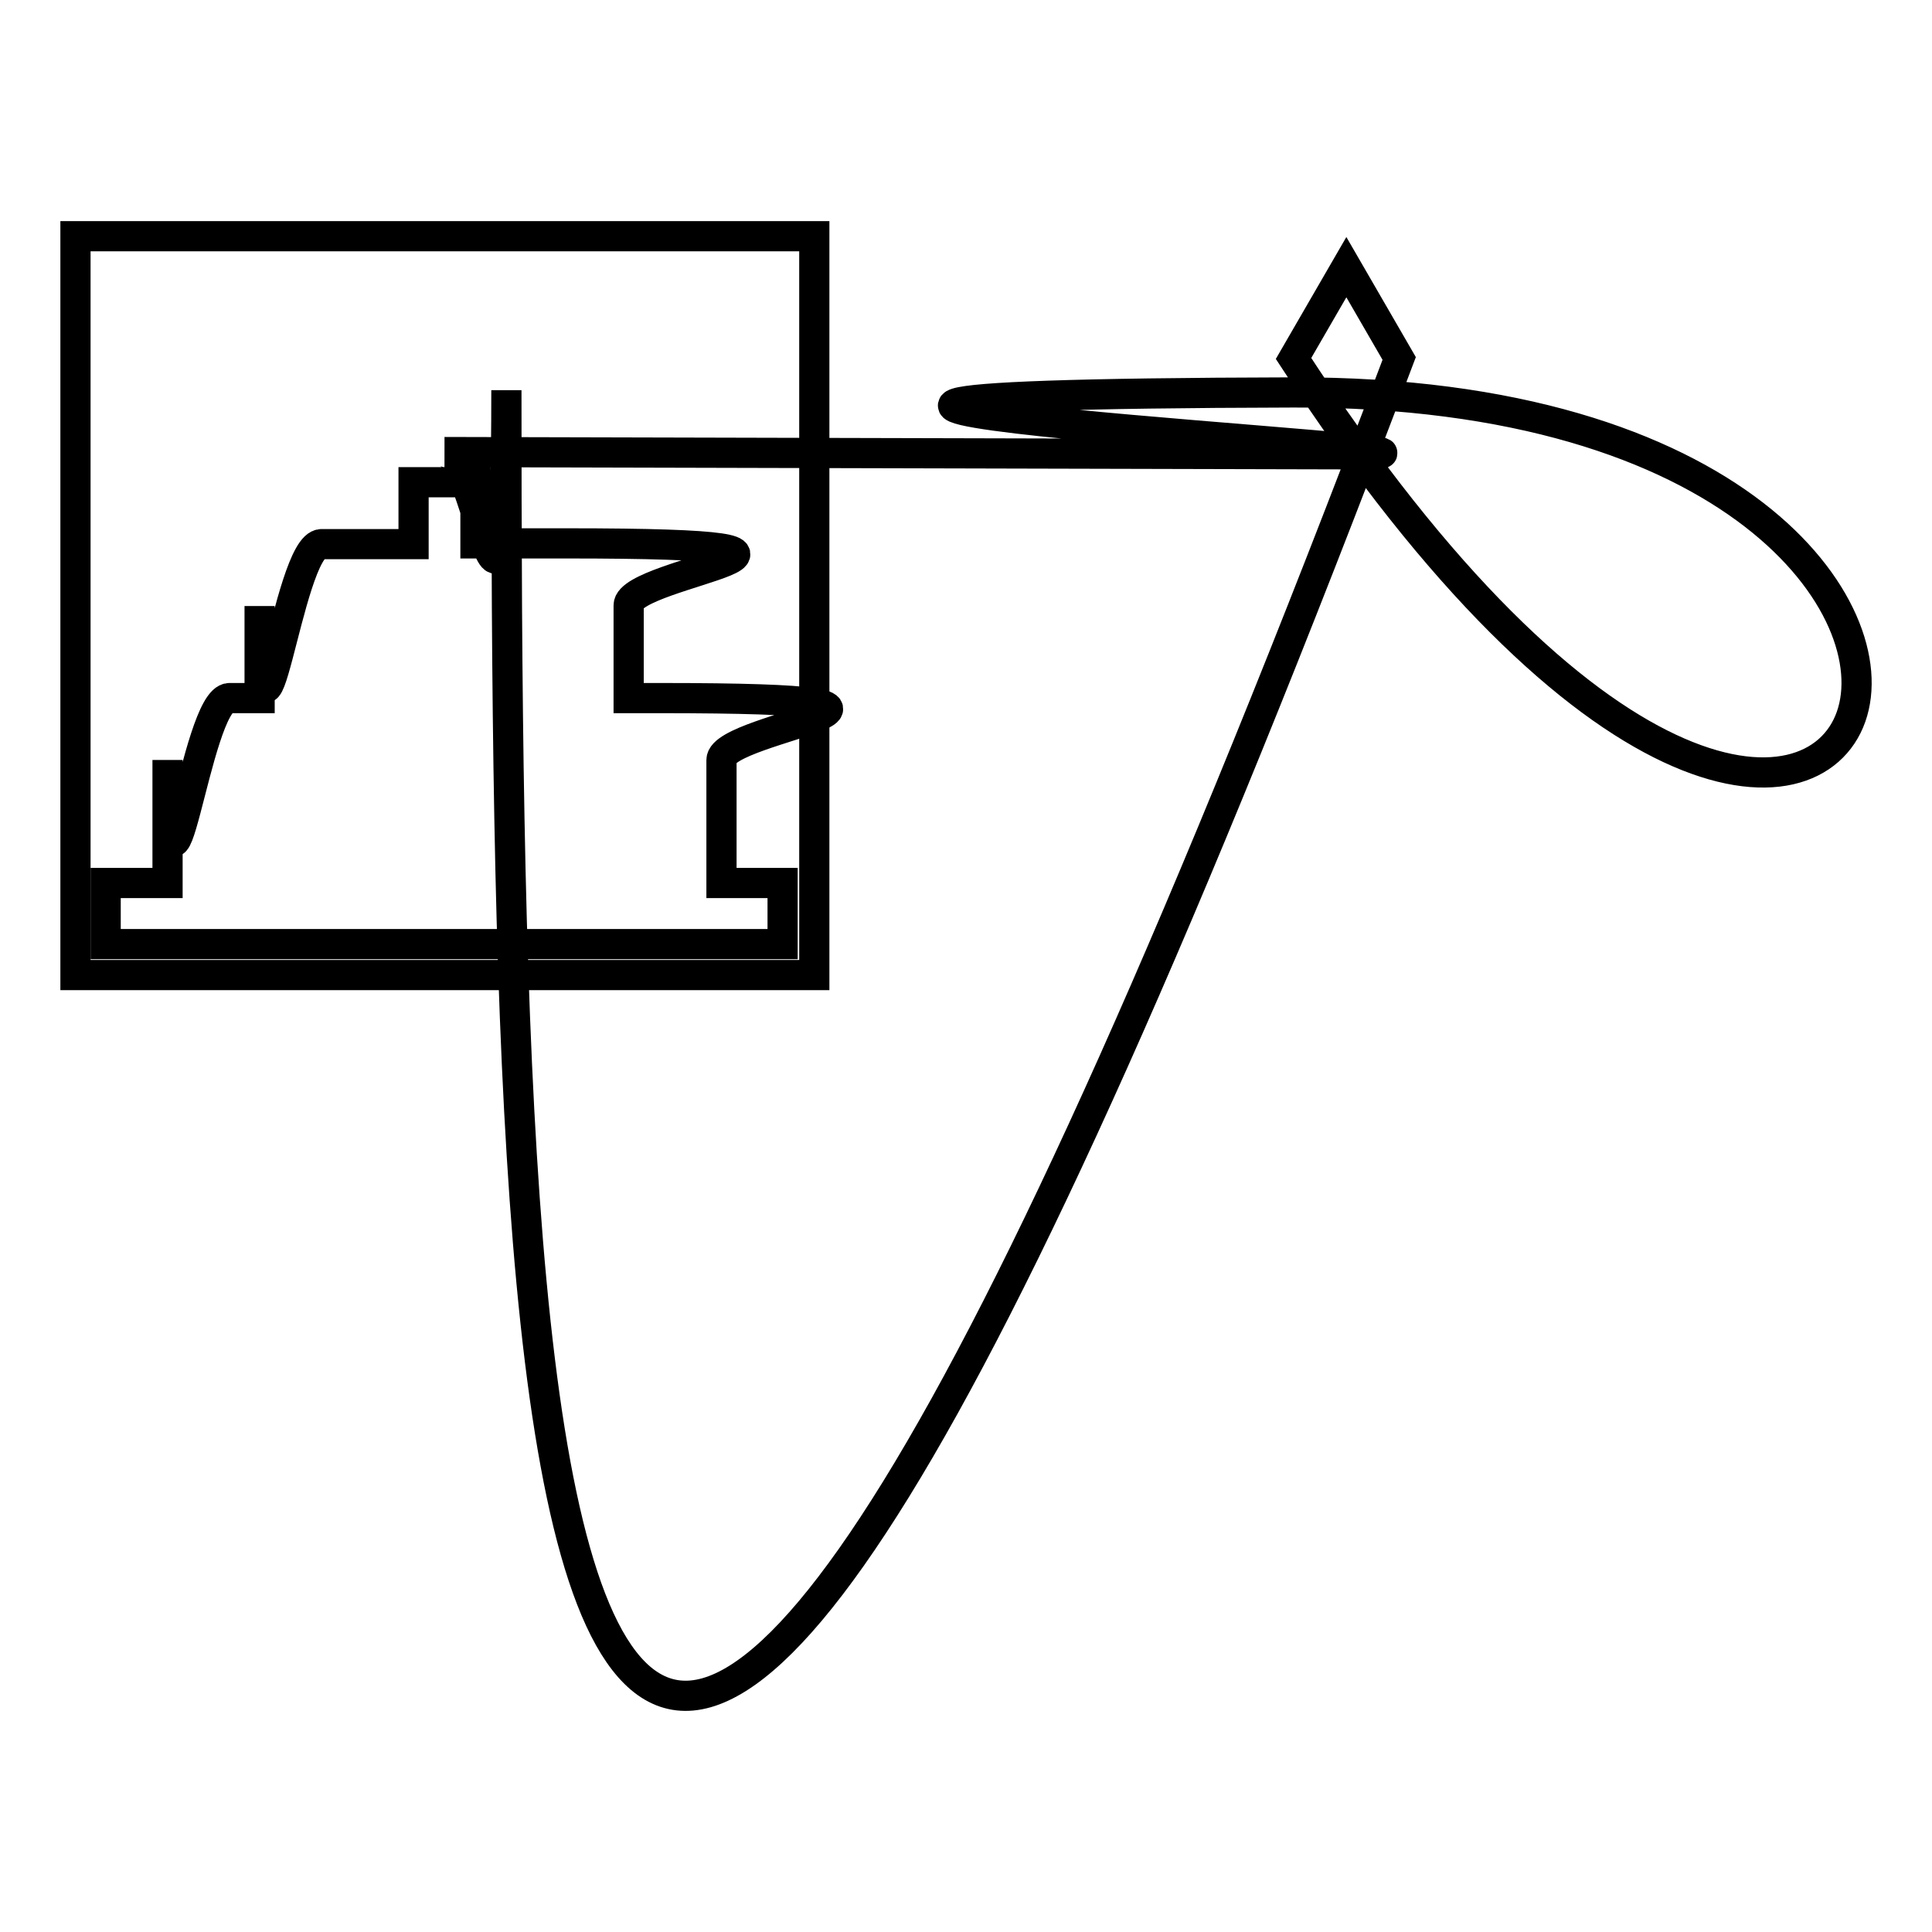 <?xml version="1.0" encoding="utf-8"?>
<!-- Svg Vector Icons : http://www.onlinewebfonts.com/icon -->
<!DOCTYPE svg PUBLIC "-//W3C//DTD SVG 1.1//EN" "http://www.w3.org/Graphics/SVG/1.1/DTD/svg11.dtd">
<svg version="1.1" xmlns="http://www.w3.org/2000/svg" xmlns:xlink="http://www.w3.org/1999/xlink" x="0px" y="0px" viewBox="0 0 256 256" enable-background="new 0 0 256 256" xml:space="preserve">
<g><g><path stroke-width="4" fill-opacity="0" stroke="#000000"  d="M58.9,59.9c4.5,0,8.2,36.7,8.2-8.2c0,155,4.1,297.7,118.3-4.2l-7-12.1l-7,12.1c78.7,120.9,118.3,4.2,0,4.5c-118.3,0.3,36.7,8.2,8.2,8.2L58.9,59.9z M95.6,117v-16.3c0-4.5,36.7-8.2-8.2-8.2h-4.1V80.2c0-4.5,36.7-8.2-8.2-8.2H63v-8.1h-8.2v8.2H42.6c-4.5,0-8.2,36.7-8.2,8.2v12.2h-4c-4.5,0-8.2,36.7-8.2,8.2V117h-8.2v8.1h89.7V117H95.6z"/><path stroke-width="4" fill-opacity="0" stroke="#000000"  d="M10,31.3h97.9v97.9H10V31.3z"/></g></g>
</svg>